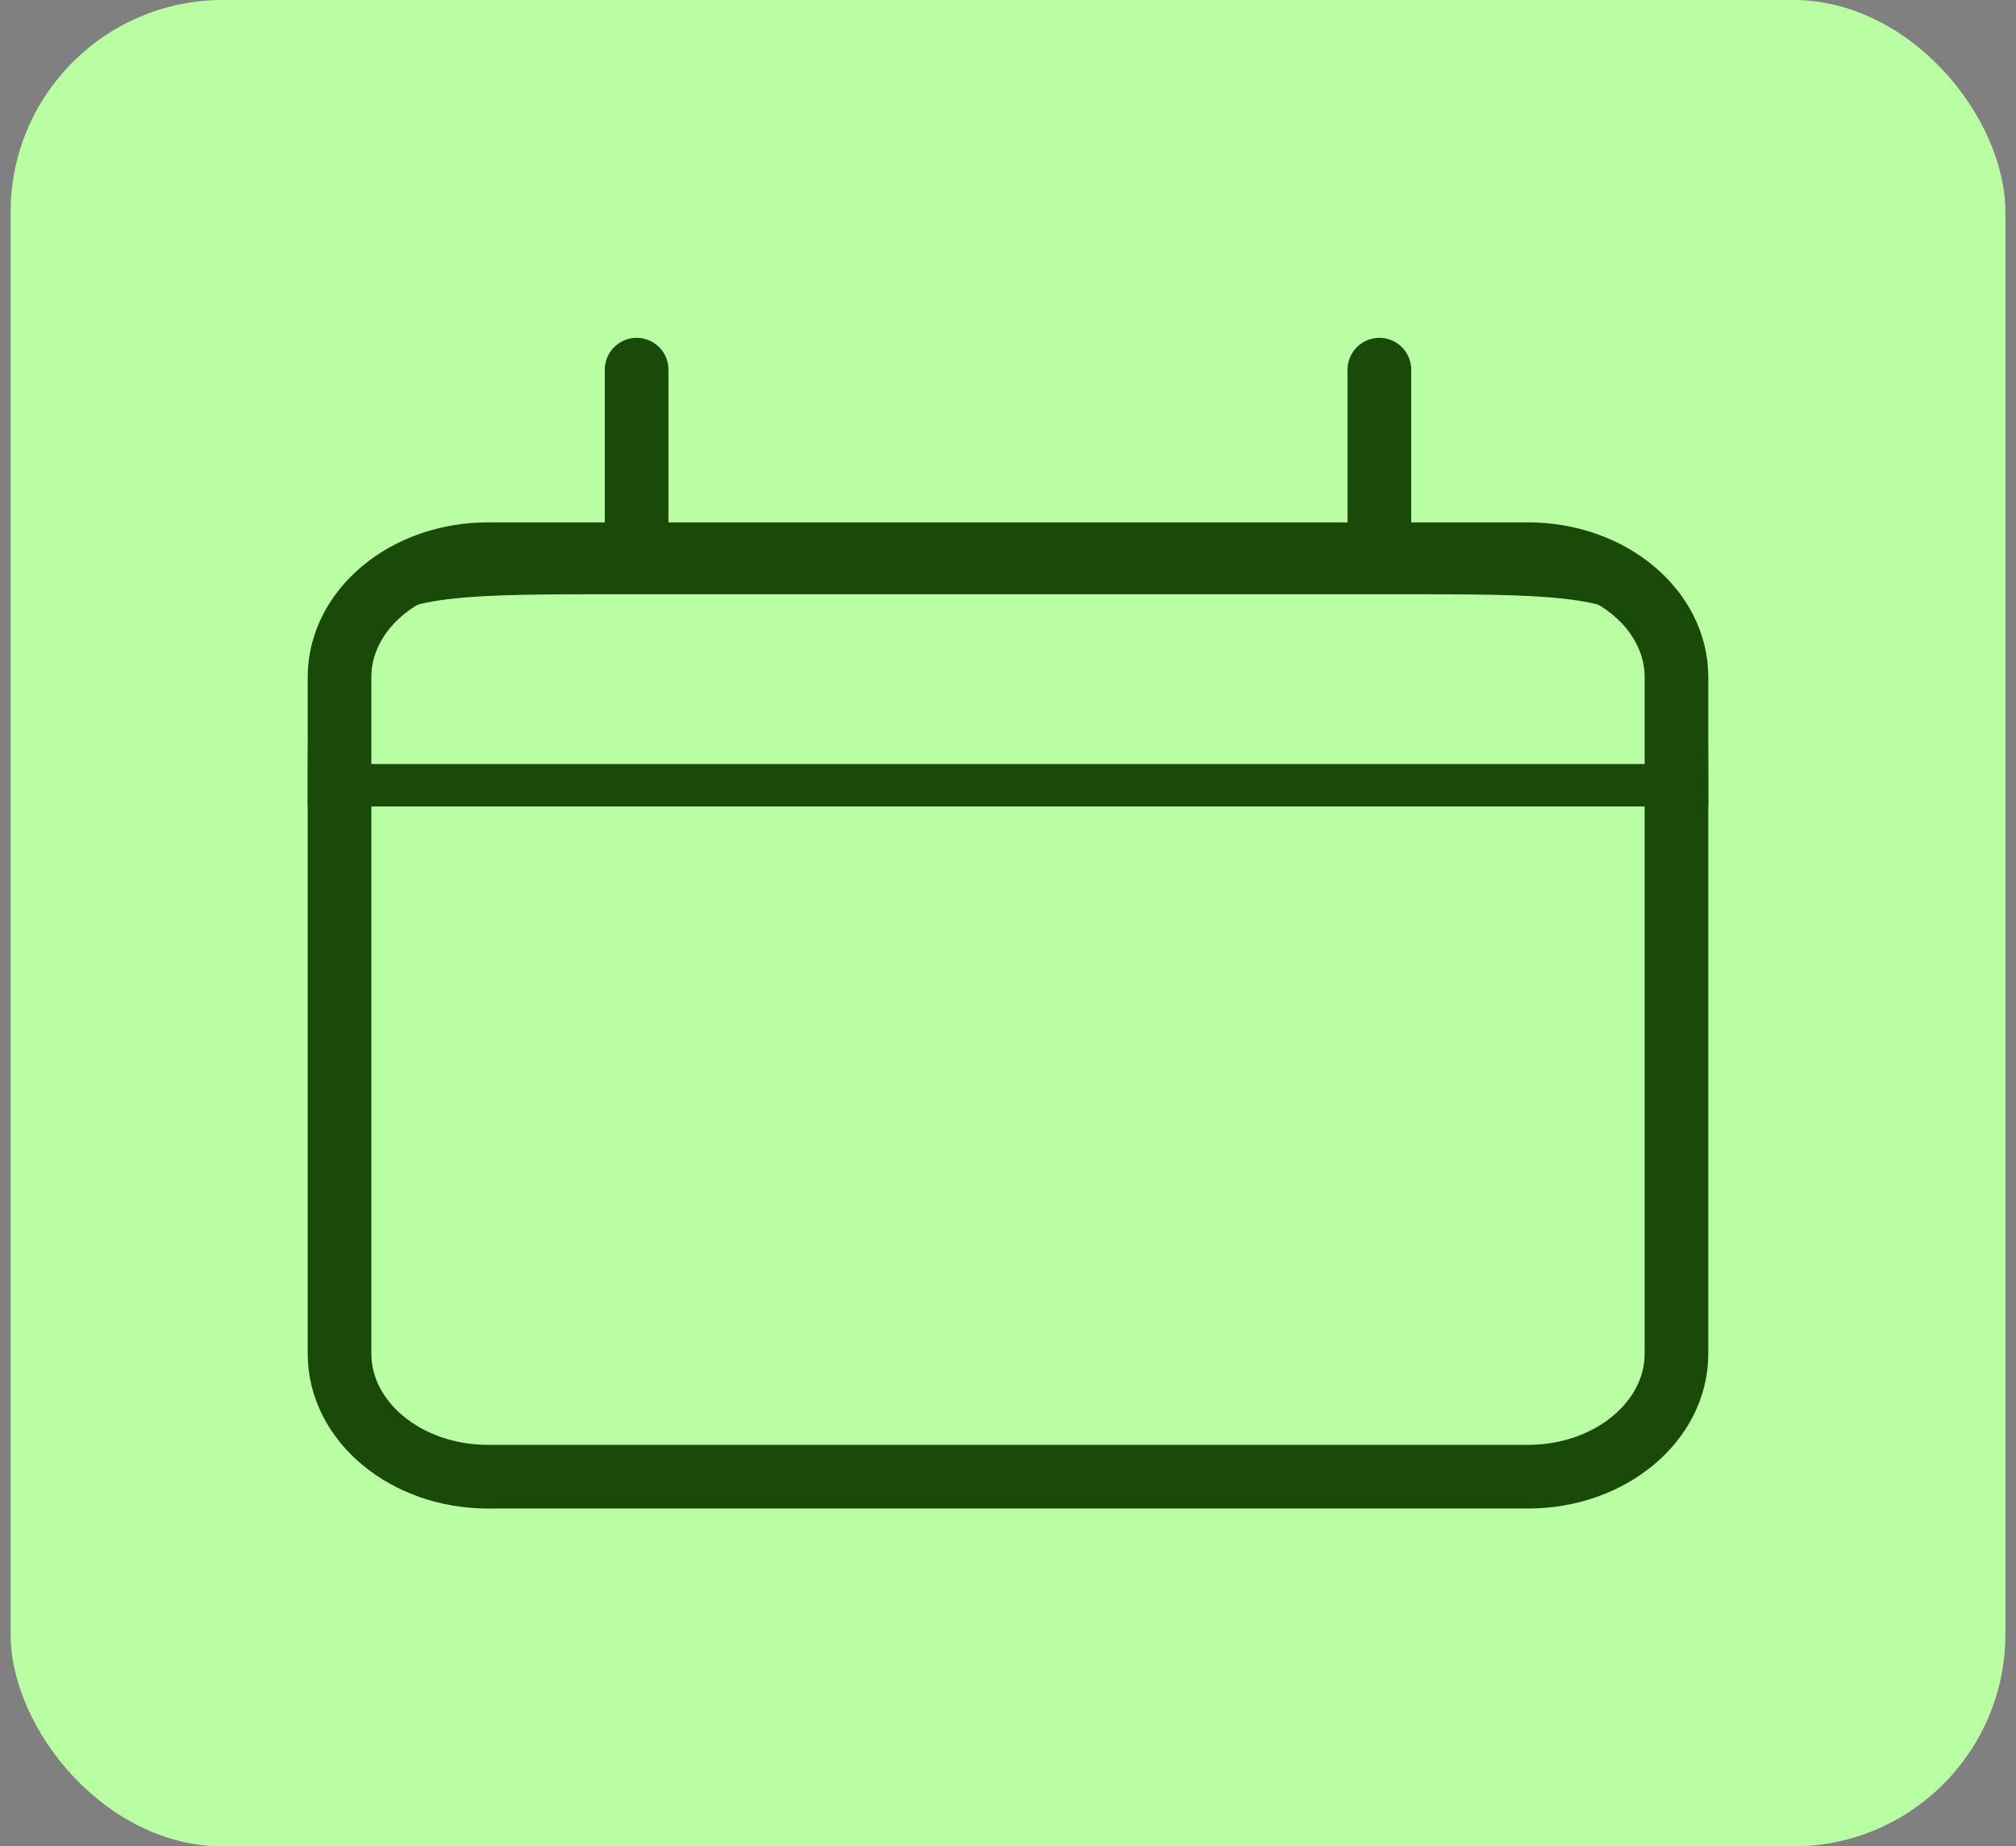 <svg width="95" height="87" viewBox="0 0 95 87" fill="none" xmlns="http://www.w3.org/2000/svg">
<rect x="0" y="0" width="95" height="87" fill="#808080" stroke="none"/>
<rect x="0.5" width="94" height="87" rx="10" fill="#BAFEA3"/>
<path d="M72 26.113H23C19.134 26.113 16 28.708 16 31.909V63.785C16 66.986 19.134 69.581 23 69.581H72C75.866 69.581 79 66.986 79 63.785V31.909C79 28.708 75.866 26.113 72 26.113Z" stroke="#1A4A0A" stroke-width="3"/>
<path d="M15.501 37C15.504 34.656 15.534 32.928 15.755 31.578C15.999 30.097 16.455 29.207 17.281 28.531L17.281 28.531C18.137 27.831 19.311 27.425 21.229 27.214C23.159 27.001 25.686 27 29.167 27H65.833C69.314 27 71.841 27.001 73.771 27.214C75.689 27.425 76.863 27.831 77.719 28.531L78.272 27.855L77.719 28.531C78.545 29.208 79.001 30.097 79.245 31.578C79.466 32.928 79.496 34.656 79.499 37H15.501Z" stroke="#1A4A0A" stroke-width="2"/>
<path d="M30 17.419V26.113" stroke="#1A4A0A" stroke-width="3" stroke-linecap="round"/>
<path d="M65 17.419V26.113" stroke="#1A4A0A" stroke-width="3" stroke-linecap="round"/>
</svg>
